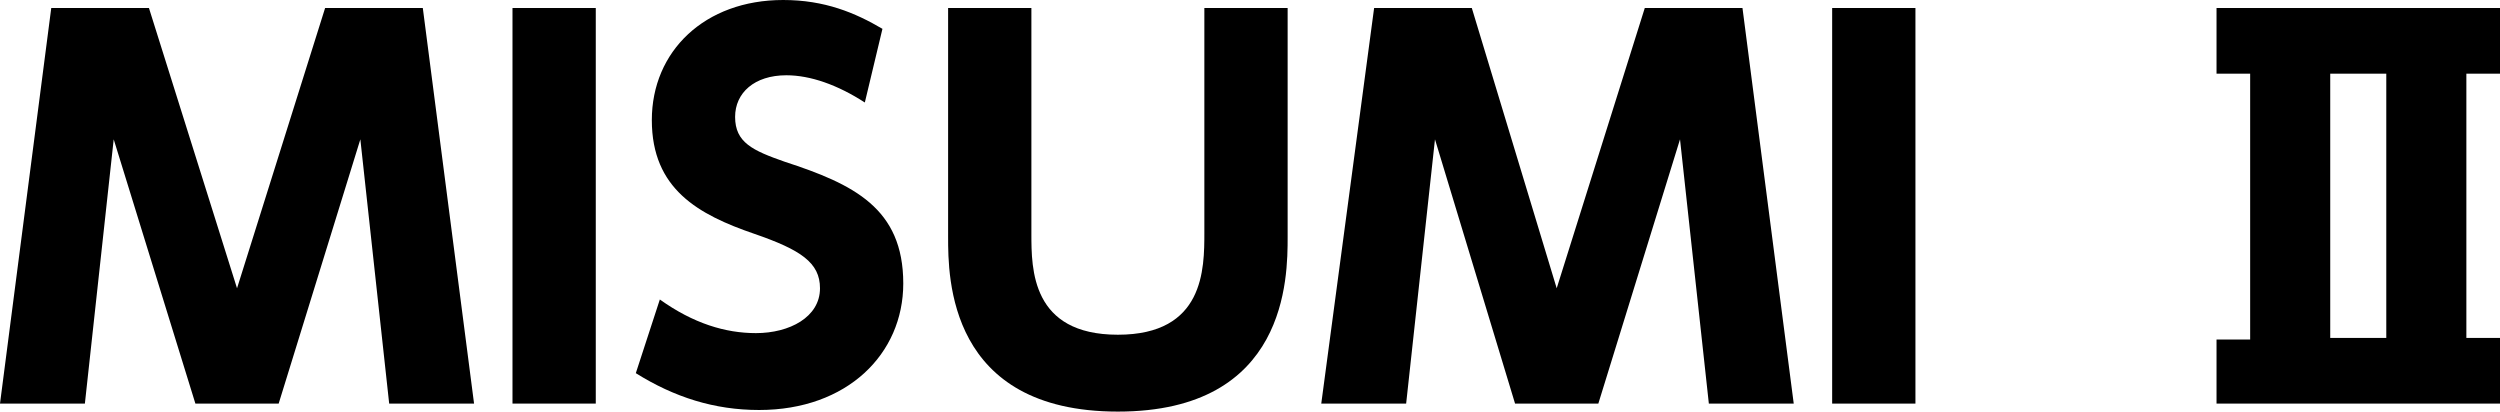 <?xml version="1.0" encoding="utf-8"?>
<!-- Generator: Adobe Illustrator 26.5.0, SVG Export Plug-In . SVG Version: 6.00 Build 0)  -->
<svg version="1.1" id="_レイヤー_1" xmlns="http://www.w3.org/2000/svg" xmlns:xlink="http://www.w3.org/1999/xlink" x="0px"
	 y="0px" viewBox="0 0 156.1 25.7" style="enable-background:new 0 0 156.1 25.7;" xml:space="preserve">
<path d="M17.4,25.2h-5.2L7.1,8.7L5.3,25.2H0L3.2,0.5h6.1L14.8,18l5.5-17.5h6.1l3.2,24.7h-5.3L22.5,8.7L17.4,25.2z"/>
<path d="M37.2,0.5v24.7h-5.2V0.5H37.2z"/>
<path d="M54,6.4c-1.7-1.1-3.4-1.7-4.9-1.7c-2,0-3.2,1.1-3.2,2.6c0,1.6,1.1,2.1,3.1,2.8c4.3,1.4,7.4,2.9,7.4,7.6c0,4.4-3.5,7.9-9,7.9
	c-2.8,0-5.3-0.8-7.7-2.3l1.5-4.6c2.1,1.5,4.1,2.1,6,2.1c2.1,0,4-1,4-2.8c0-1.6-1.2-2.4-4.1-3.4c-3.5-1.2-6.4-2.8-6.4-7.1
	S44,0,48.9,0c2.6,0,4.5,0.8,6.2,1.8L54,6.4L54,6.4z"/>
<path d="M80.4,0.5v14.3c0,2.5,0,10.9-10.6,10.9s-10.6-8.4-10.6-10.9V0.5h5.2v14.1c0,2.2,0,6.3,5.4,6.3s5.4-4.1,5.4-6.4V0.5
	C75.2,0.5,80.4,0.5,80.4,0.5z"/>
<path d="M99.8,25.2h-5.2L89.6,8.7l-1.8,16.5h-5.3l3.3-24.7h6.1L97.2,18l5.5-17.5h6.1l3.2,24.7h-5.3l-1.8-16.5L99.8,25.2L99.8,25.2z"
	/>
<path d="M119.6,0.5v24.7h-5.2V0.5H119.6z"/>
<path d="M154,21.1h2.1v4.1h-17.7v-4h2.1V4.6h-2.1V0.5h17.7v4.1H154V21.1z M149,4.6h-3.5v16.5h3.5V4.6L149,4.6z"/>
</svg>

